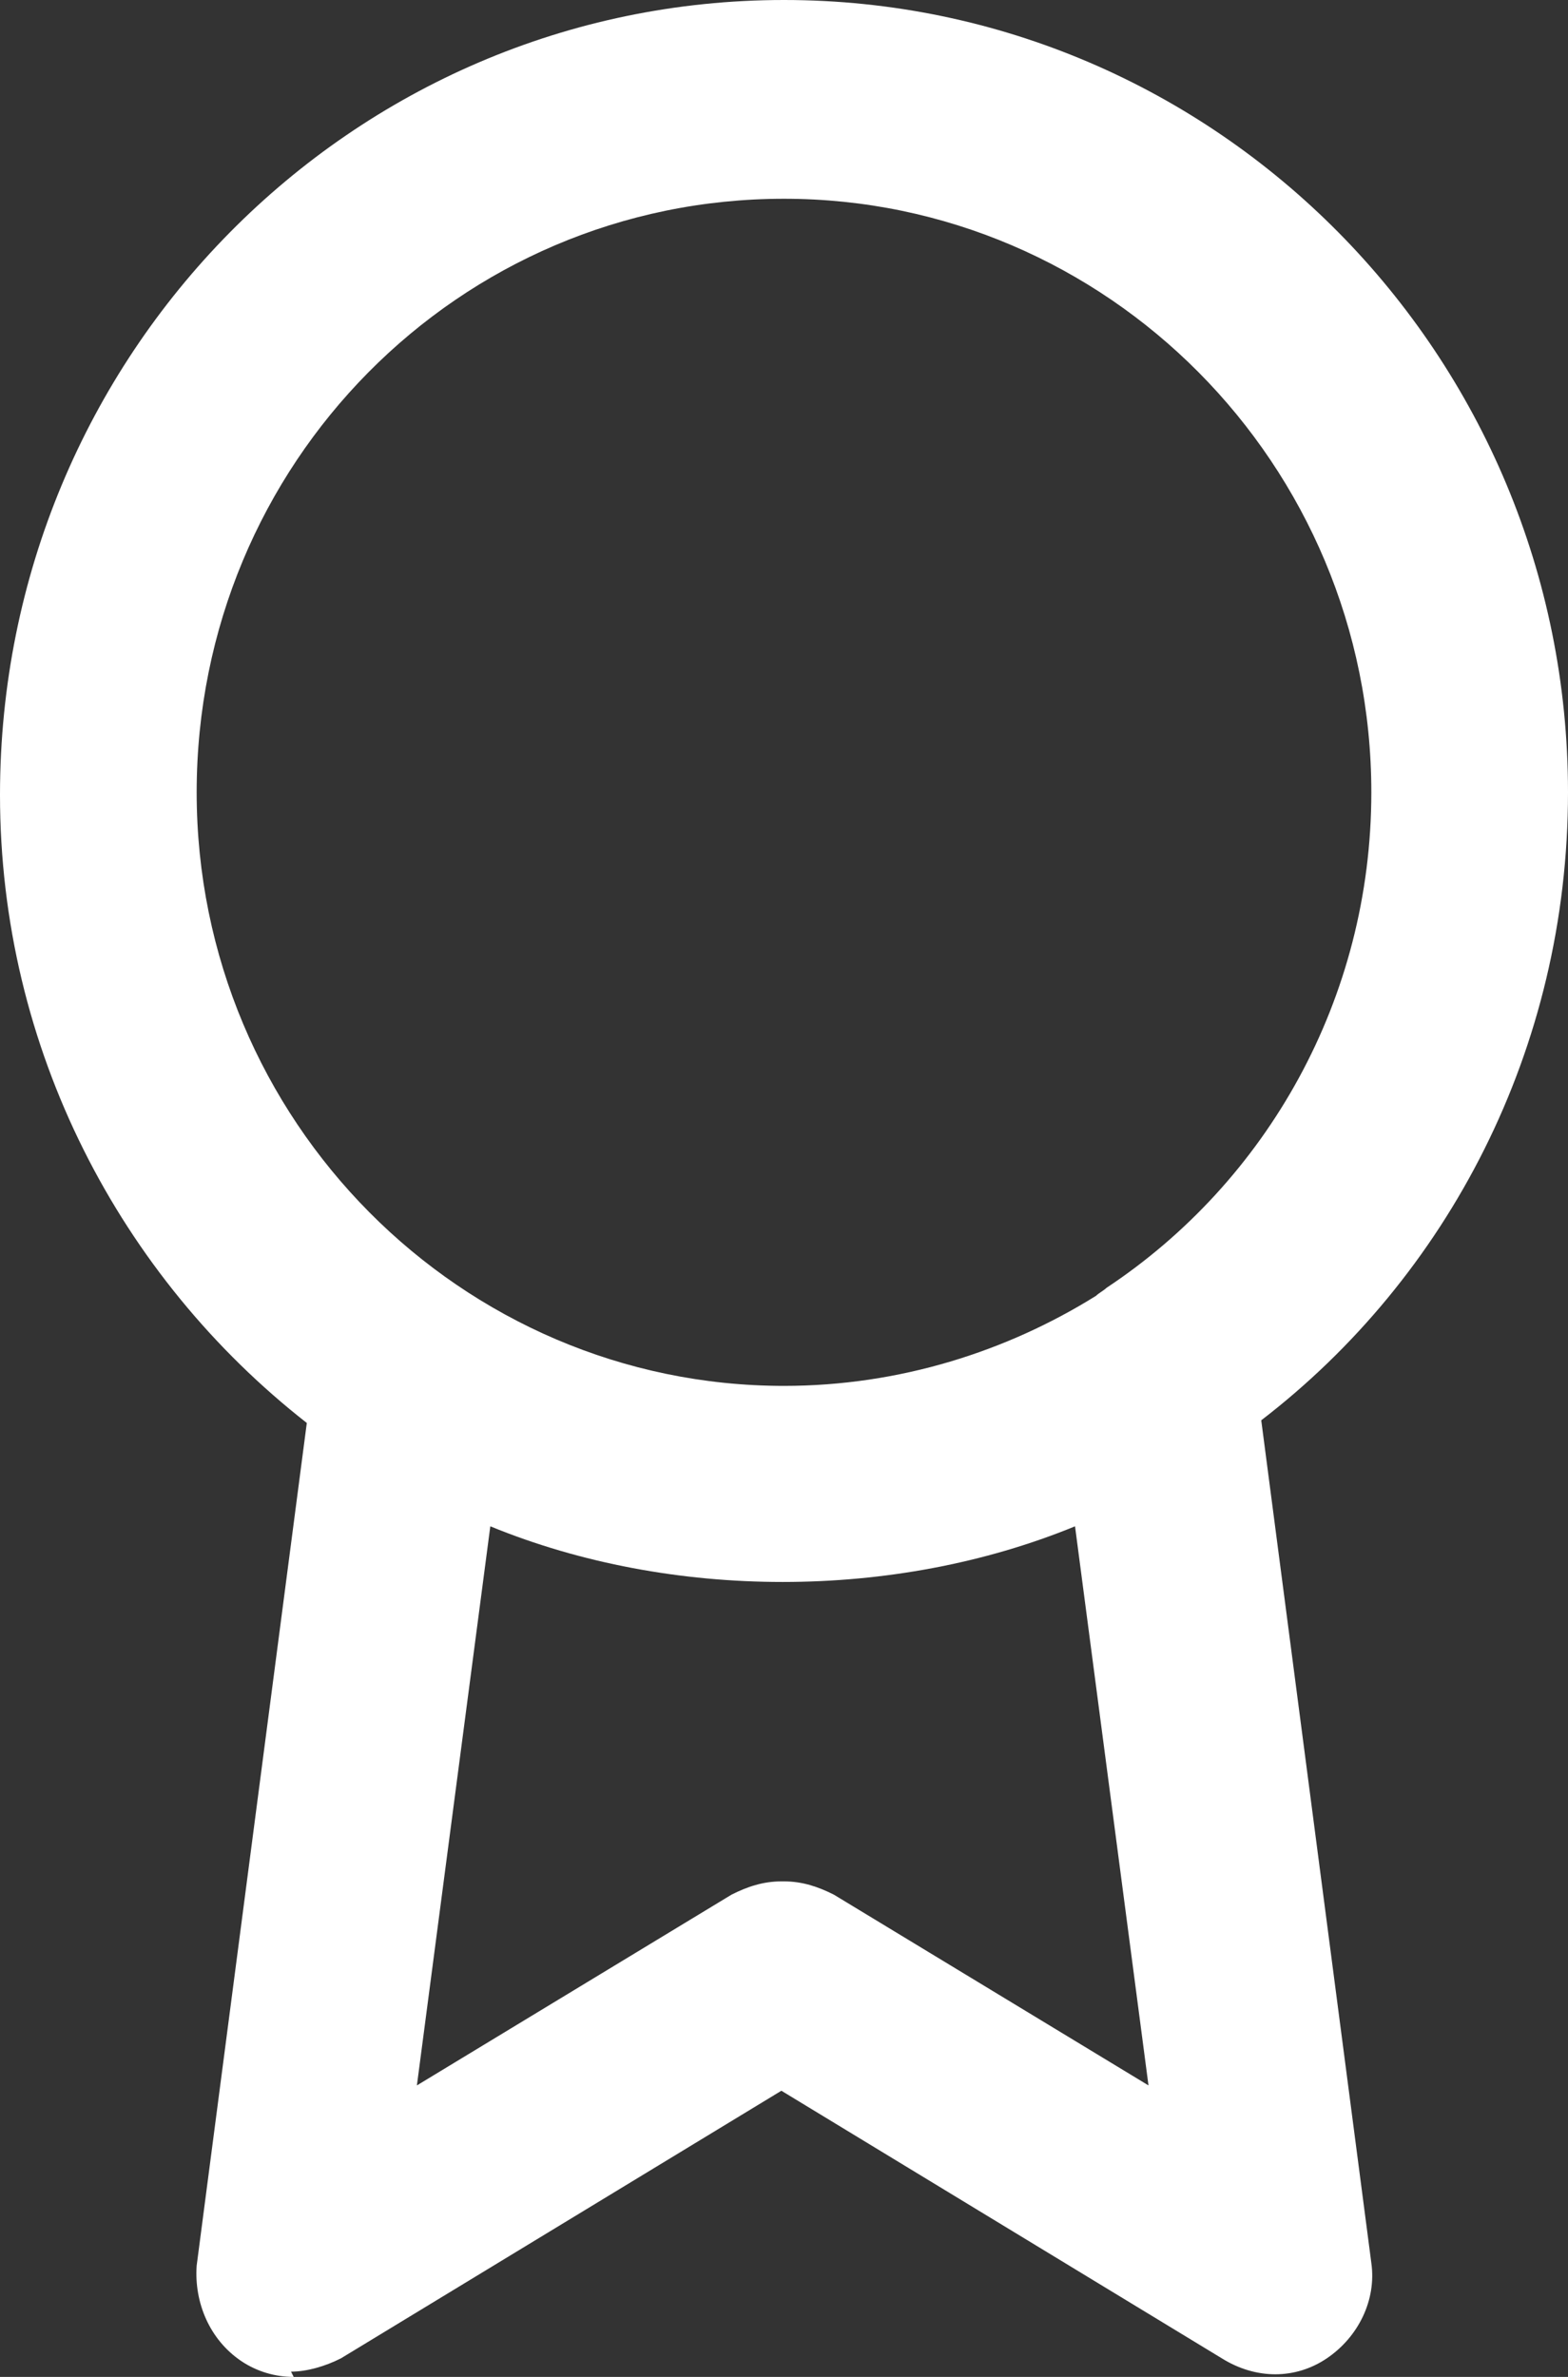 <?xml version="1.0" encoding="UTF-8"?>
<svg xmlns="http://www.w3.org/2000/svg" width="33" height="50" viewBox="0 0 33 50" fill="none">
  <rect x="0" y="0" width="33" height="50" fill="#333333" stroke="none"/>
  <path d="M16.5 4.181C9.657 4.181 4.139 9.755 4.139 16.667C4.139 23.579 9.712 29.153 16.5 29.153C18.928 29.153 21.191 28.428 23.067 27.258C23.122 27.202 23.232 27.146 23.288 27.09C26.654 24.861 28.861 21.015 28.861 16.667C28.861 9.755 23.288 4.181 16.5 4.181ZM16.5 39.576C16.886 39.576 17.217 39.688 17.549 39.855L24.171 43.868L22.625 32.107C18.818 33.668 14.127 33.668 10.319 32.107L8.774 43.868L15.396 39.855C15.727 39.688 16.058 39.576 16.445 39.576M6.181 50C5.794 50 5.408 49.889 5.077 49.666C4.415 49.22 4.084 48.439 4.139 47.659L6.457 29.933C2.538 26.867 0 22.074 0 16.722C0 7.469 7.395 0 16.5 0C25.605 0 33 7.469 33 16.667C33 22.074 30.462 26.867 26.544 29.877L28.861 47.603C28.972 48.383 28.585 49.164 27.923 49.61C27.261 50.056 26.433 50.056 25.716 49.61L16.445 43.98L7.174 49.61C6.843 49.777 6.457 49.889 6.125 49.889" fill="white"></path>
</svg>

